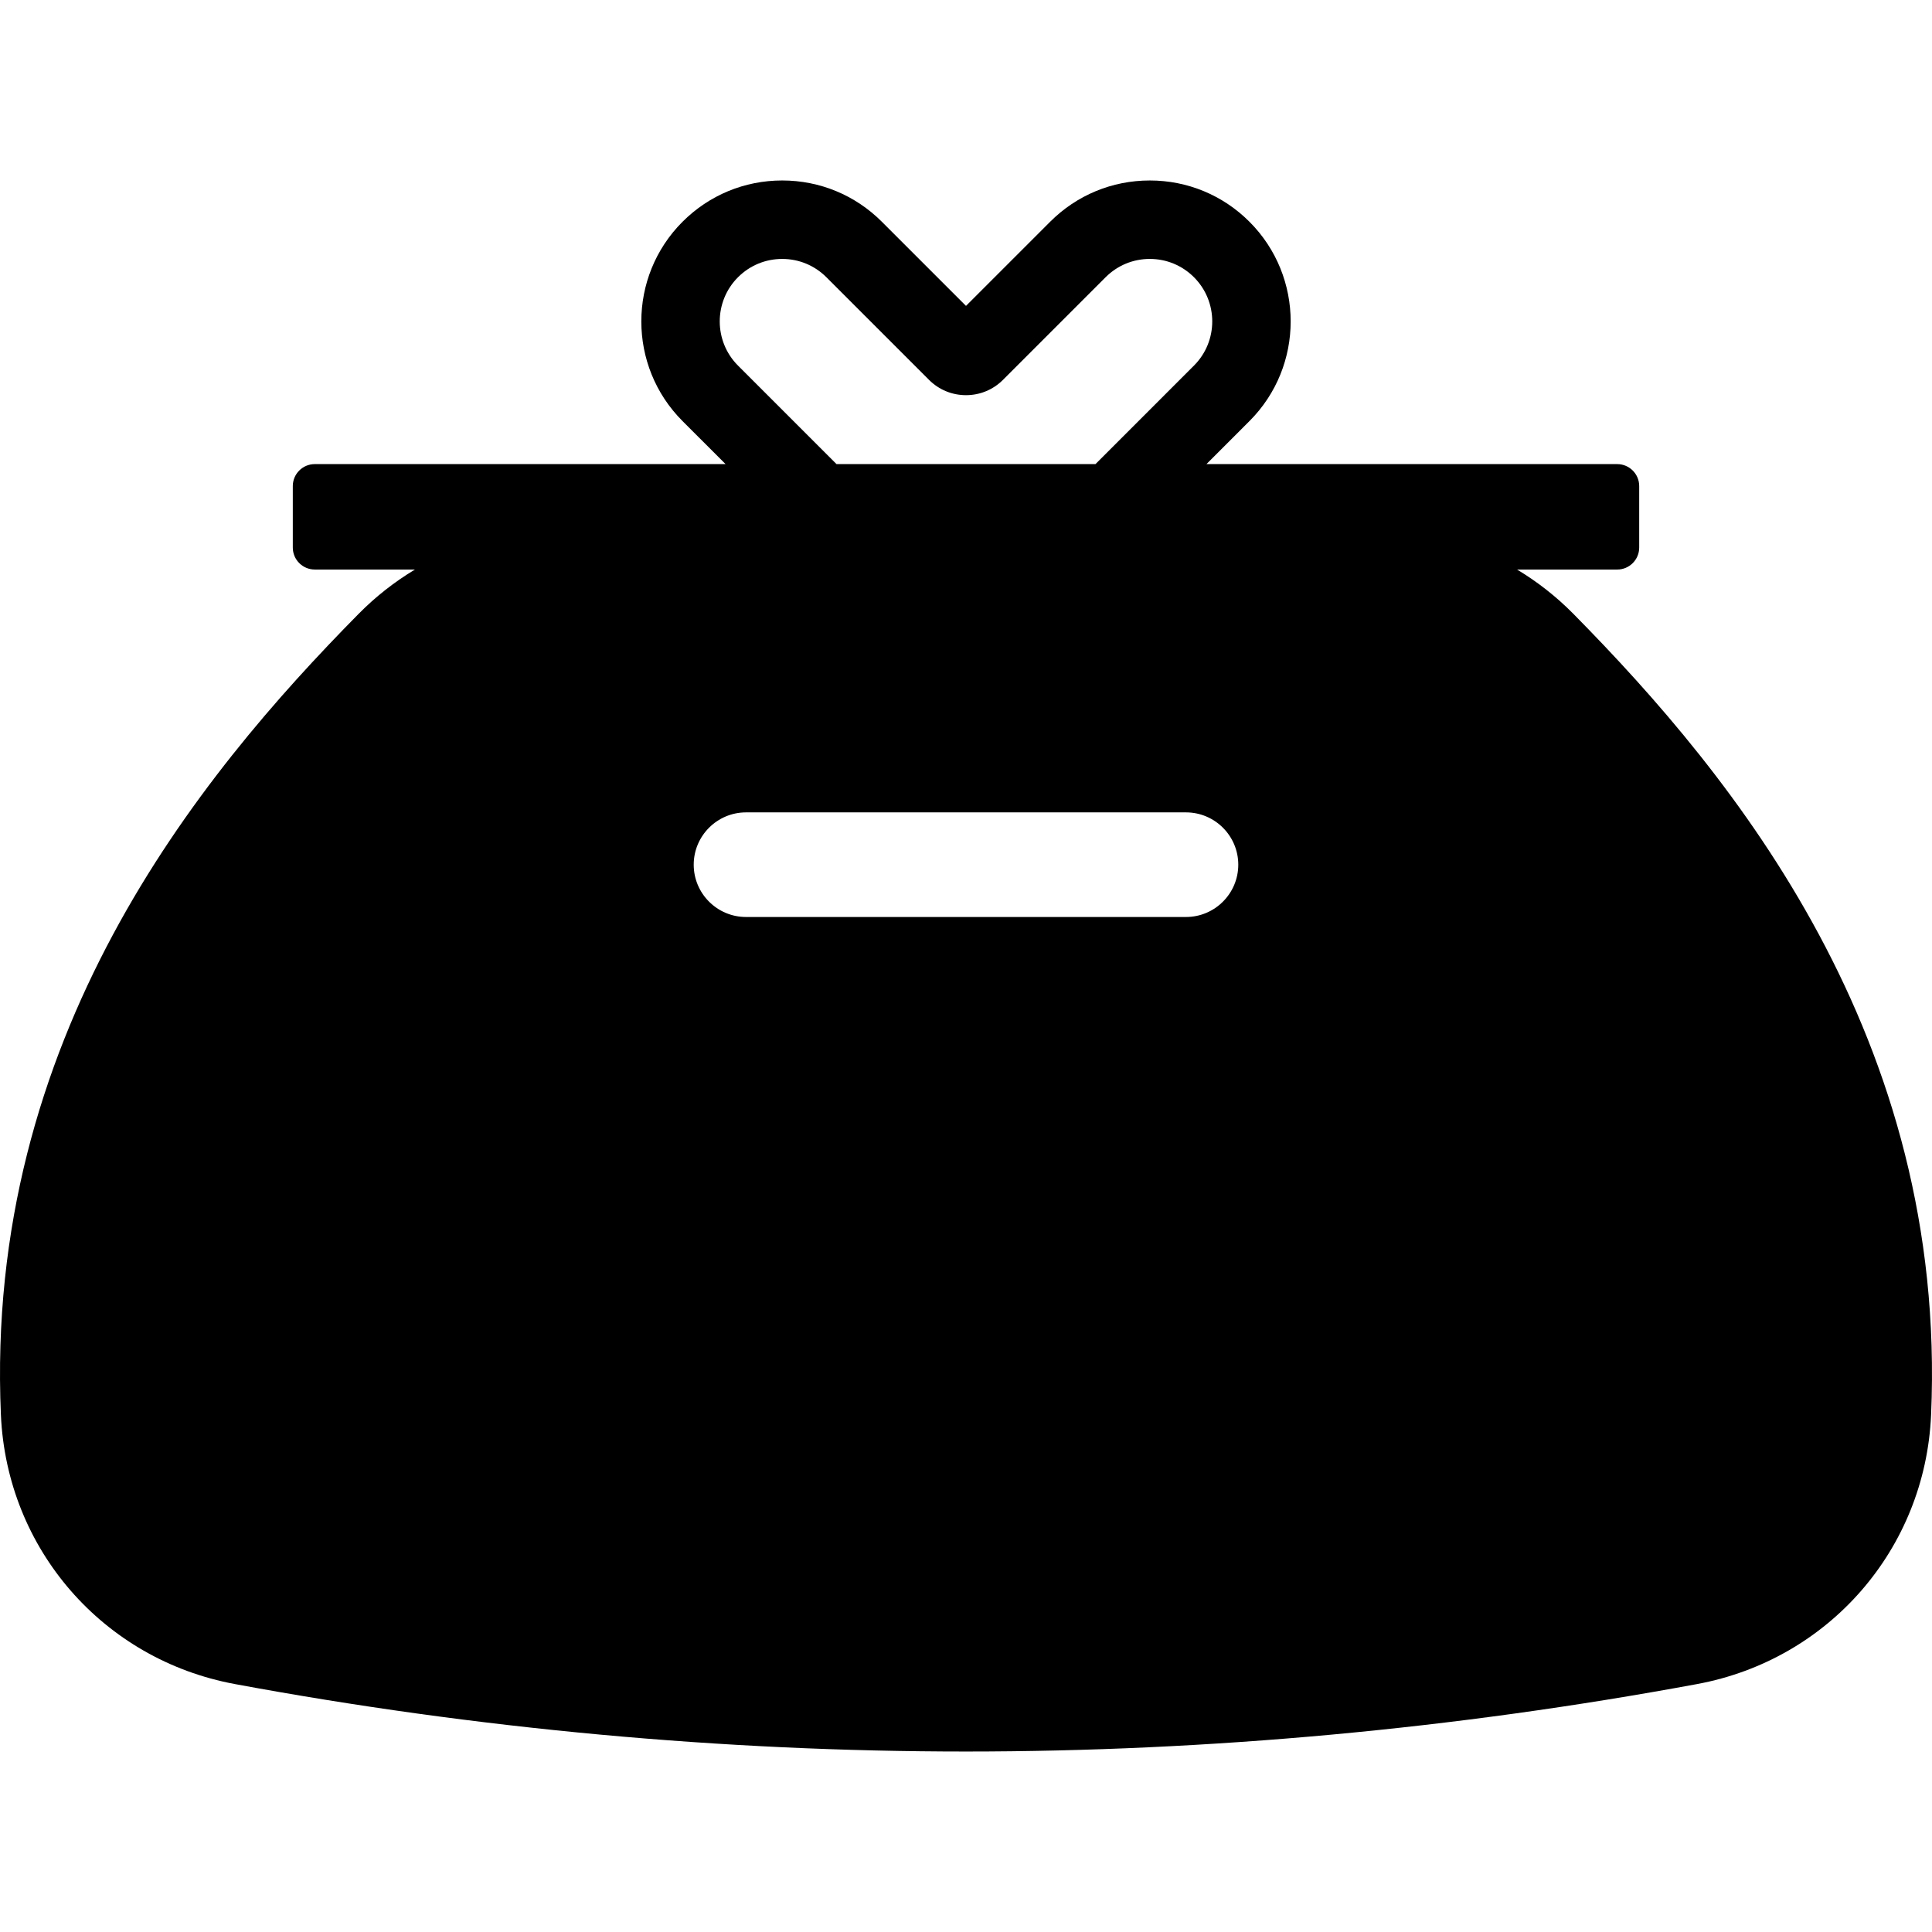 <?xml version="1.0" encoding="iso-8859-1"?>
<!-- Uploaded to: SVG Repo, www.svgrepo.com, Generator: SVG Repo Mixer Tools -->
<!DOCTYPE svg PUBLIC "-//W3C//DTD SVG 1.1//EN" "http://www.w3.org/Graphics/SVG/1.1/DTD/svg11.dtd">
<svg fill="#000000" height="800px" width="800px" version="1.1" id="Capa_1" xmlns="http://www.w3.org/2000/svg" xmlns:xlink="http://www.w3.org/1999/xlink" 
	 viewBox="0 0 369.364 369.364" xml:space="preserve">
<path d="M300.801,117.355c-3.26-3.303-6.877-6.13-10.767-8.469h19.148c2.322,0,4.204-1.882,4.204-4.204v-11.75
	c0-2.322-1.882-4.204-4.204-4.204h-78.533l8.225-8.226c10.506-10.506,10.506-27.6,0-38.106c-5.088-5.089-11.855-7.892-19.053-7.892
	c-7.199,0-13.965,2.803-19.053,7.892L184.682,58.48l-16.086-16.084c-5.088-5.09-11.855-7.893-19.053-7.893
	c-7.199,0-13.965,2.803-19.055,7.892c-10.506,10.506-10.506,27.601,0,38.106l8.227,8.226H60.182c-2.322,0-4.204,1.882-4.204,4.204
	v11.75c0,2.322,1.882,4.204,4.204,4.204h19.15c-3.887,2.337-7.5,5.161-10.758,8.461c-30.881,31.276-71.566,81.182-68.4,153.175
	c1.129,25.62,19.525,46.774,44.738,51.443c46.203,8.557,93.223,12.896,139.754,12.896c46.523,0,93.553-4.338,139.779-12.895
	c25.215-4.669,43.615-25.825,44.744-51.445C372.354,198.557,331.674,148.641,300.801,117.355z M141.094,69.895
	c-4.656-4.657-4.656-12.235,0-16.893c2.258-2.256,5.258-3.499,8.449-3.499c3.189,0,6.189,1.243,8.447,3.499l19.619,19.619
	c1.889,1.889,4.4,2.929,7.072,2.929c2.672,0,5.184-1.04,7.07-2.928l19.621-19.621c2.258-2.256,5.256-3.499,8.447-3.499
	c3.191,0,6.191,1.243,8.447,3.499c4.658,4.658,4.658,12.236,0,16.893l-18.832,18.833h-49.508L141.094,69.895z M226.737,175.313
	h-84.111c-5.514,0-10-4.486-10-10c0-5.514,4.486-10,10-10h84.111c5.514,0,10,4.486,10,10
	C236.737,170.827,232.25,175.313,226.737,175.313z"/>
</svg>
